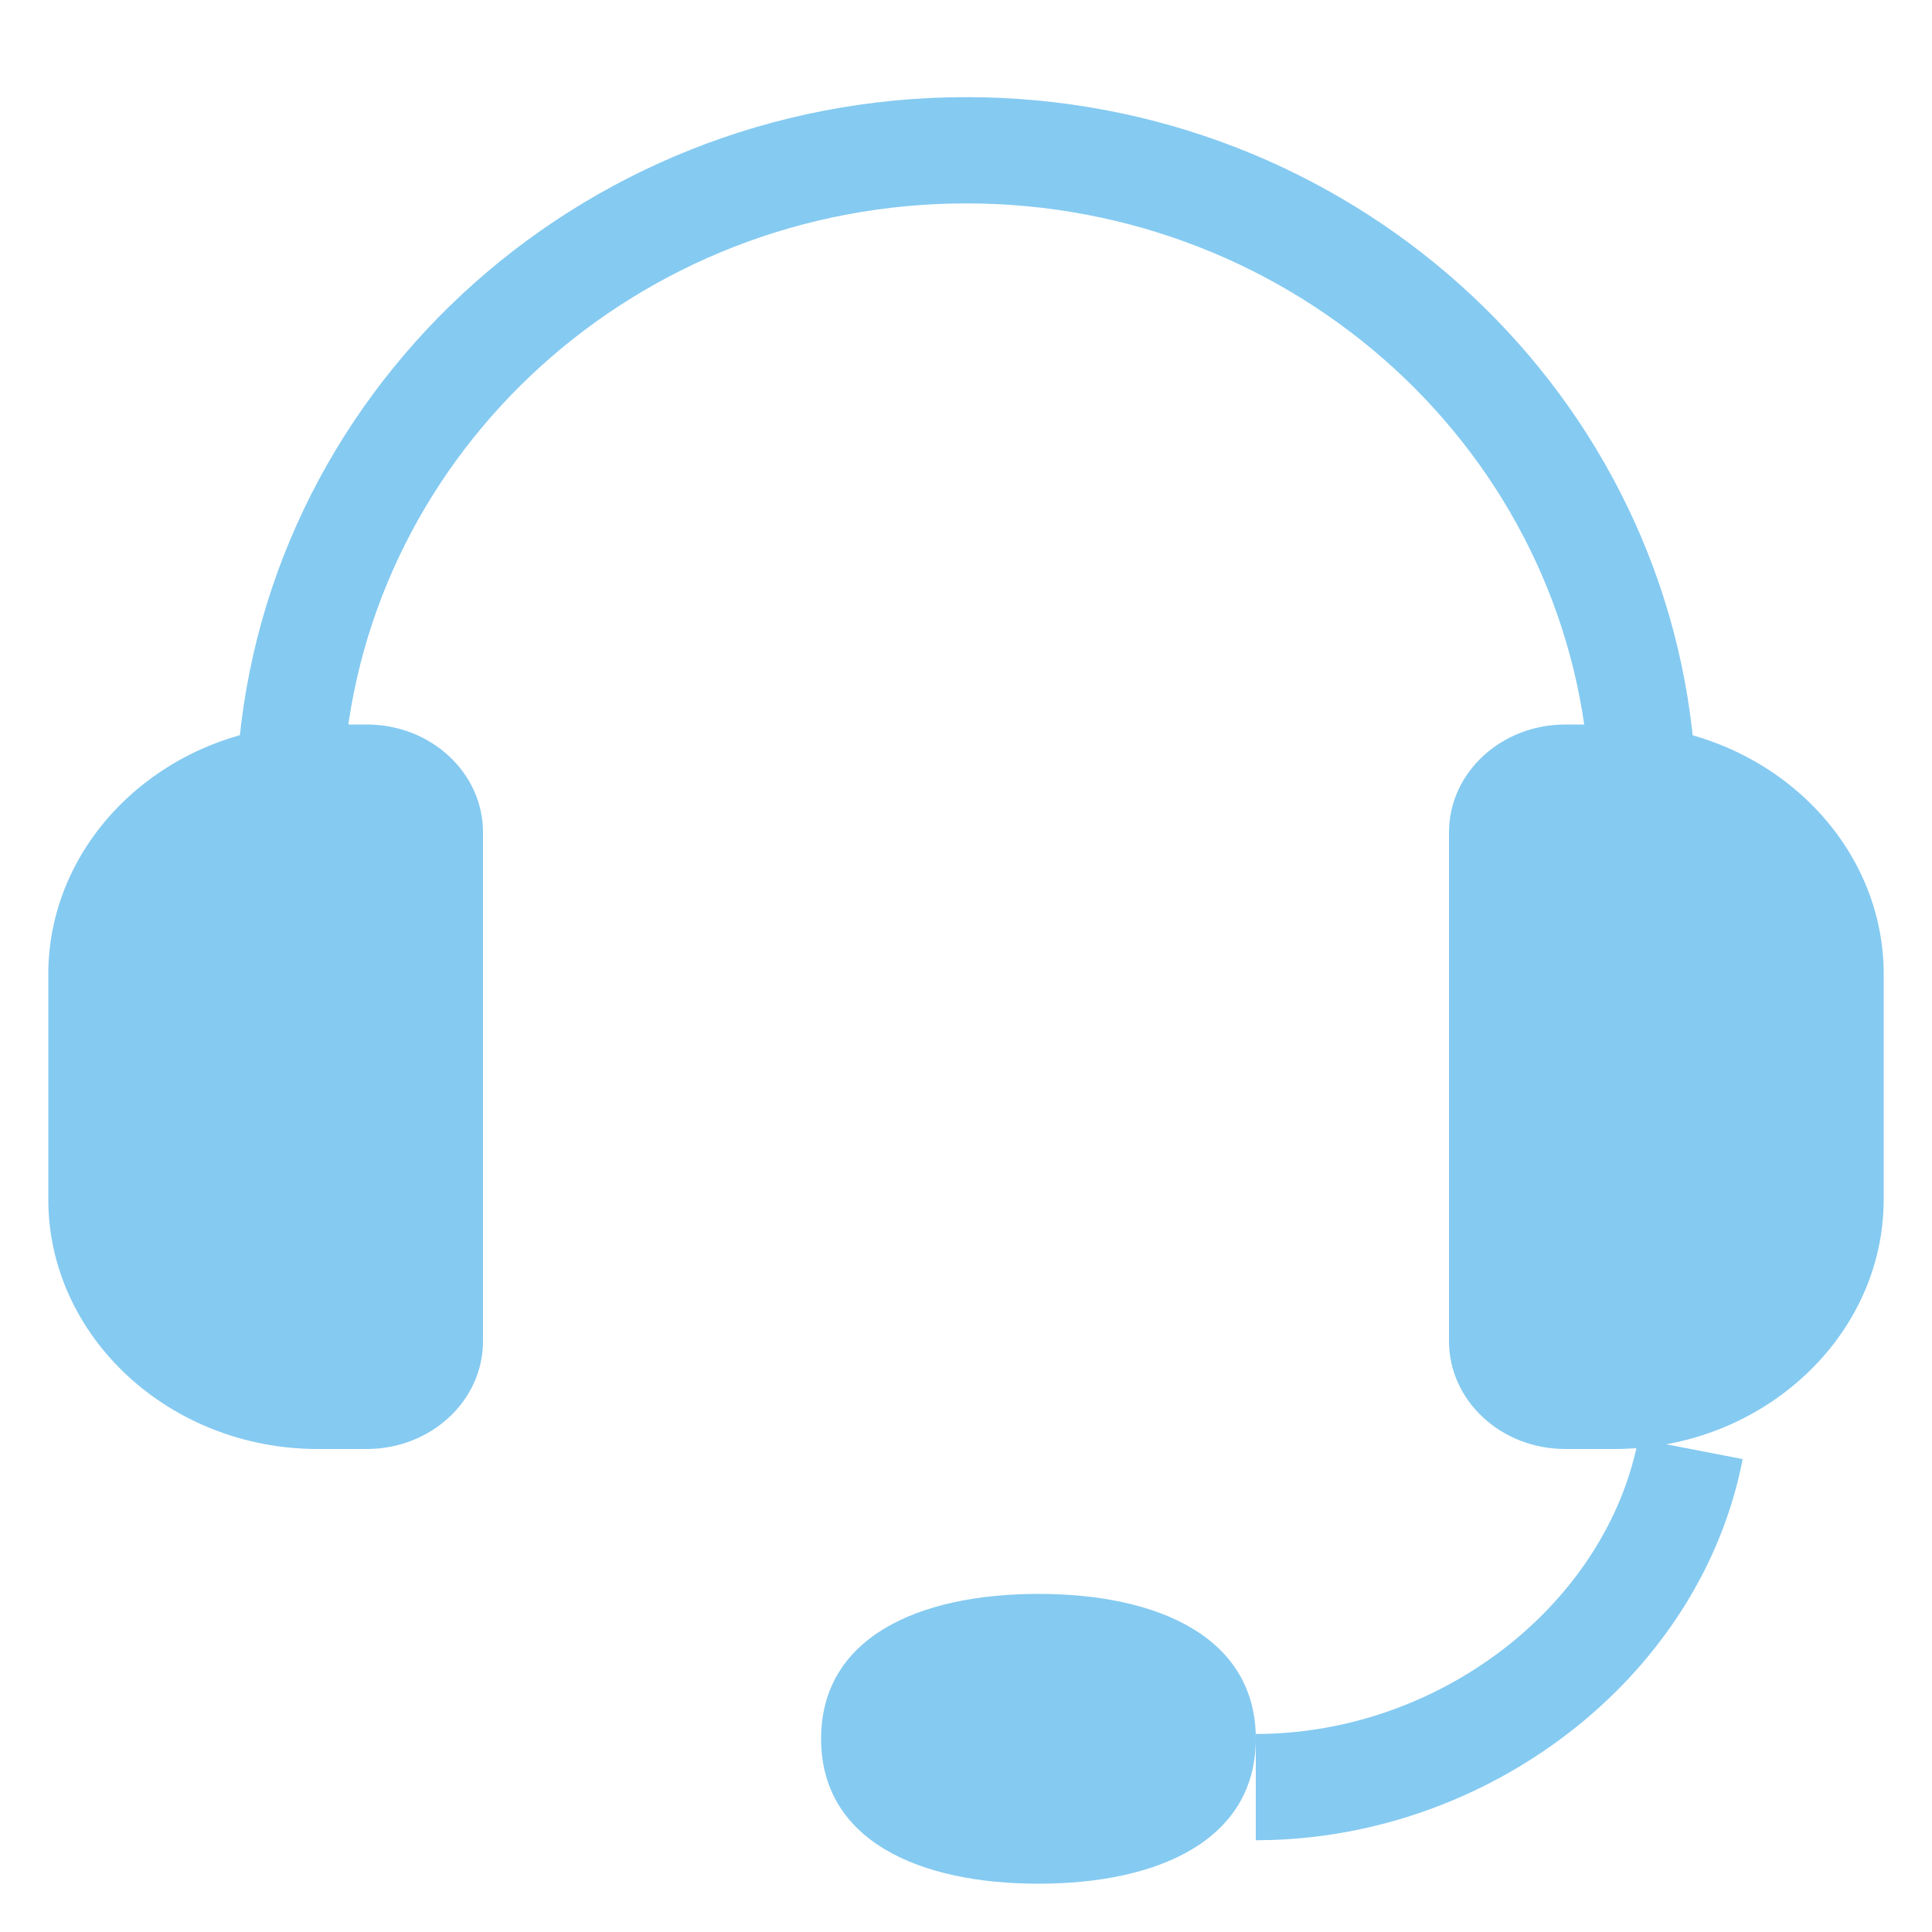 <svg xmlns="http://www.w3.org/2000/svg" xmlns:xlink="http://www.w3.org/1999/xlink" width="36px" height="36px" viewBox="0 0 36 36"><title>Icon/Features x 40/Filled/CRM Copy 2</title><g id="Icon/Features-x-40/Filled/CRM-Copy-2" stroke="none" stroke-width="1" fill="none" fill-rule="evenodd"><path d="M29.167,27 L30.081,27 C32.842,27 35.1,24.907 35.1,22.347 L35.1,18.152 C35.1,15.593 32.842,13.5 30.081,13.5 L29.167,13.5 C27.971,13.5 27,14.399 27,15.509 L27,24.991 C27,26.101 27.971,27 29.167,27 Z" id="Stroke-1" fill="#85CAF1"></path><path d="M6.832,27 L5.919,27 C3.159,27 0.9,24.907 0.9,22.348 L0.9,18.153 C0.9,15.593 3.159,13.5 5.919,13.5 L6.832,13.5 C8.03,13.5 9,14.399 9,15.509 L9,24.991 C9,26.101 8.03,27 6.832,27 Z" id="Stroke-3" fill="#85CAF1"></path><path d="M18.006,1.81 C25.087,1.81 30.962,7.11 31.564,13.942 L31.588,14.254 L29.612,14.381 C29.231,8.45 24.159,3.79 18.006,3.79 C11.887,3.79 6.848,8.392 6.407,14.259 L6.389,14.548 L4.411,14.452 C4.757,7.383 10.74,1.81 18.006,1.81 Z" id="Stroke-5" fill="#85CAF1" fill-rule="nonzero"></path><path d="M23.4,32.4 C23.4,34.288 21.586,35.1 19.35,35.1 C17.113,35.1 15.3,34.288 15.3,32.4 C15.3,30.511 17.113,29.7 19.35,29.7 C21.586,29.7 23.4,30.511 23.4,32.4 Z" id="Stroke-7" fill="#85CAF1"></path><path d="M30.528,26.812 L32.472,27.188 C31.706,31.153 27.91,34.162 23.671,34.286 L23.4,34.29 L23.4,32.31 C26.74,32.31 29.779,30.02 30.48,27.037 L30.528,26.812 Z" id="Stroke-9" fill="#85CAF1" fill-rule="nonzero"></path></g></svg>